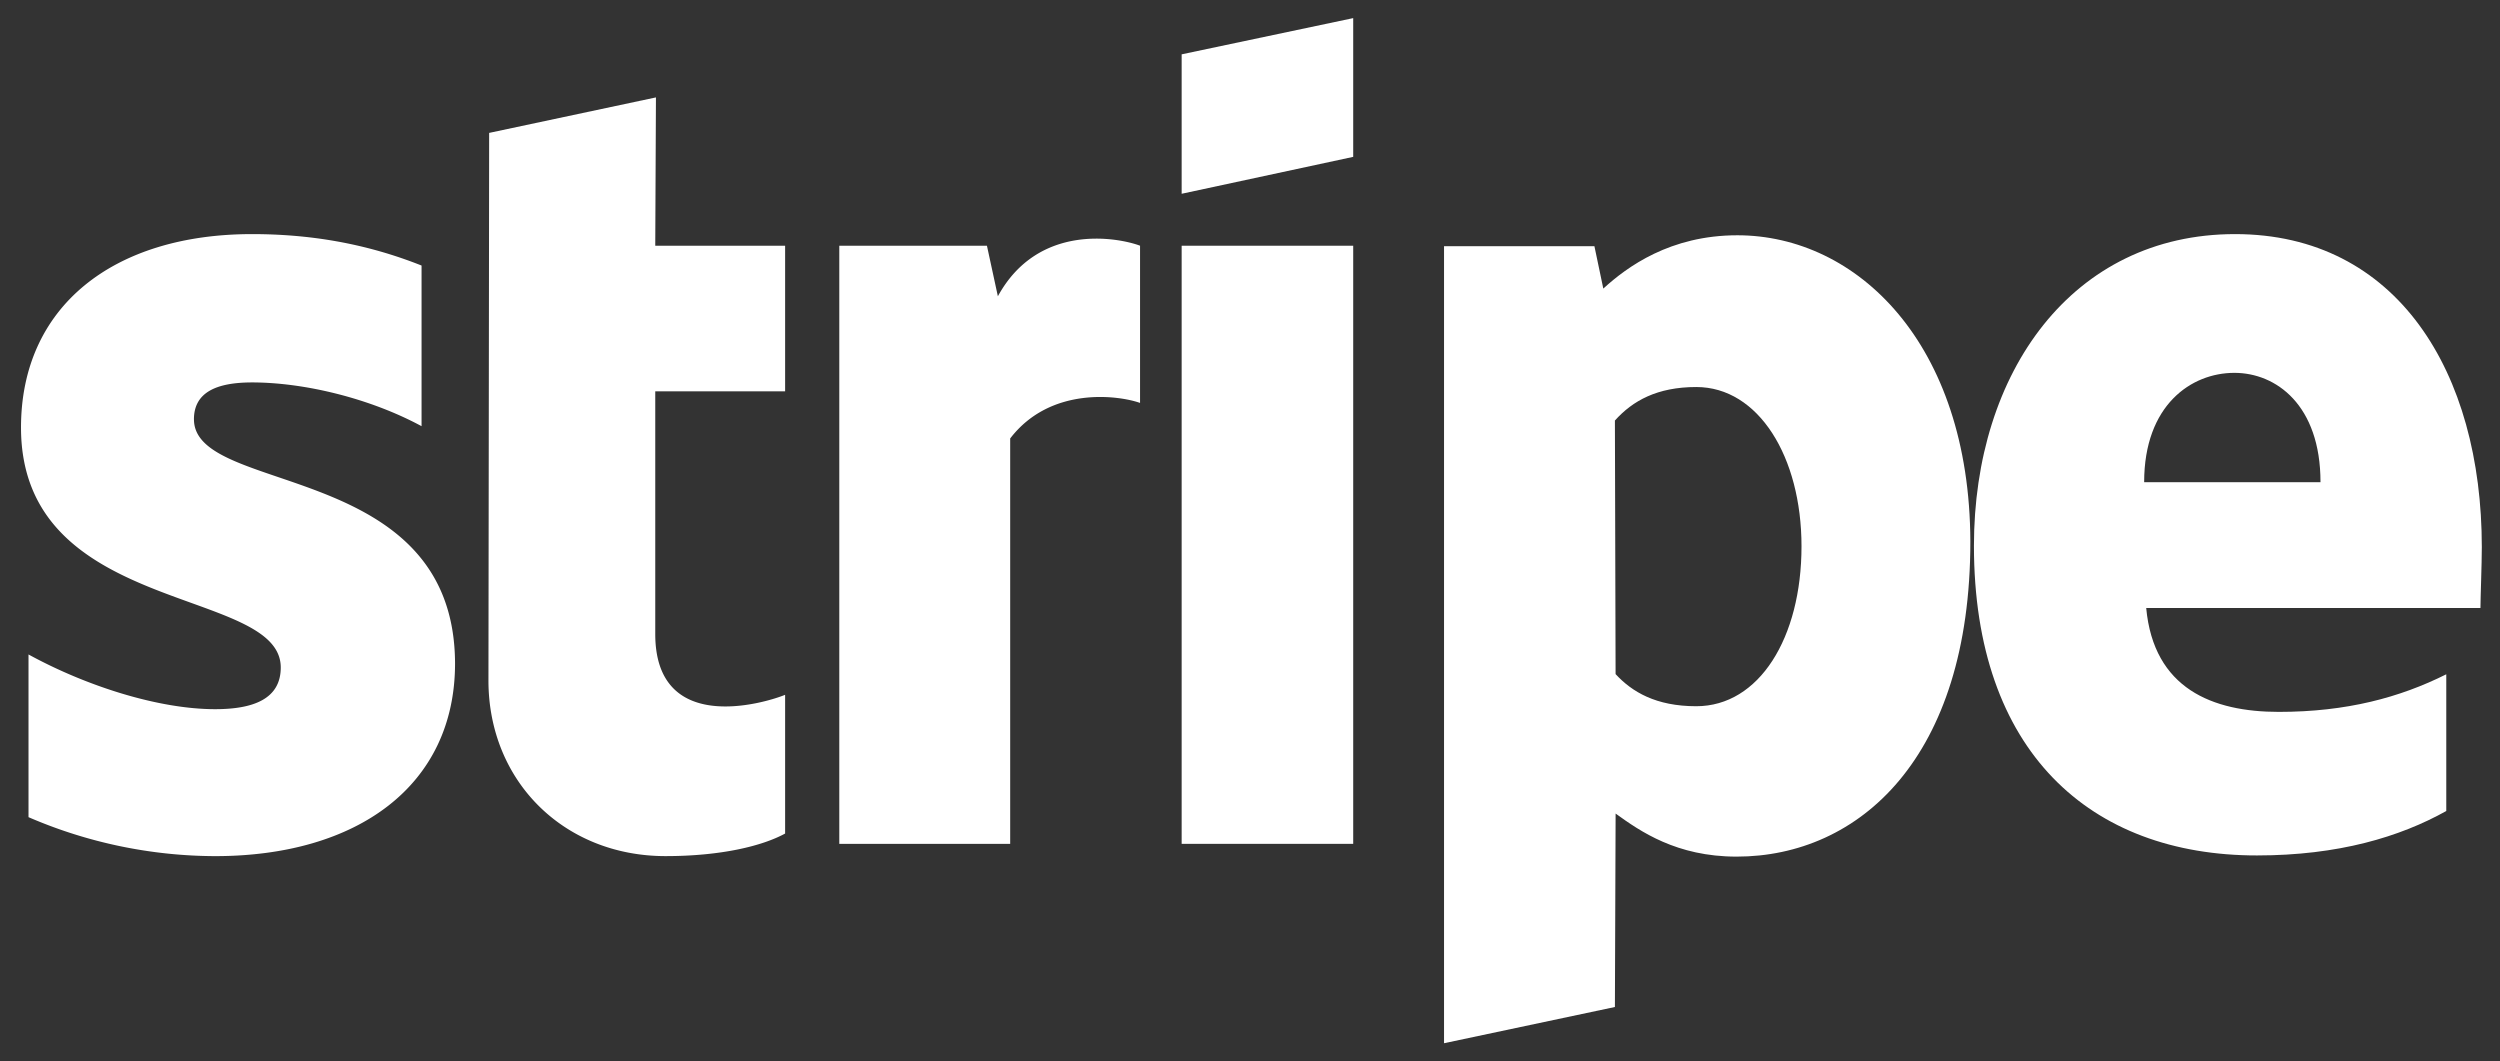 <svg xmlns="http://www.w3.org/2000/svg" width="106" height="45" fill="none"><rect width="100%" height="100%" fill="#333333" stroke="none"/><path fill="#fff" fill-rule="evenodd" d="M105.229 23.2c0-7.42-3.594-13.274-10.462-13.274-6.898 0-11.072 5.854-11.072 13.216 0 8.723 4.927 13.129 11.999 13.129 3.449 0 6.057-.783 8.028-1.884V28.59c-1.971.986-4.231 1.594-7.1 1.594-2.812 0-5.304-.985-5.623-4.405h14.172c0-.377.058-1.884.058-2.58Zm-14.317-2.754c0-3.275 2-4.637 3.826-4.637 1.767 0 3.651 1.362 3.651 4.637h-7.477ZM73.66 9.976c-2.84 0-4.666 1.333-5.68 2.26l-.377-1.797h-6.376v33.794l7.245-1.536.03-8.202c1.043.753 2.579 1.826 5.129 1.826 5.188 0 9.912-4.174 9.912-13.361-.029-8.405-4.811-12.984-9.883-12.984Zm-1.739 19.968c-1.71 0-2.724-.608-3.42-1.362l-.029-10.752c.754-.84 1.797-1.42 3.45-1.42 2.636 0 4.462 2.956 4.462 6.753 0 3.883-1.797 6.781-4.463 6.781ZM50.102 8.216l7.274-1.565V.768l-7.274 1.536v5.912Z" clip-rule="evenodd"/><path fill="#fff" d="M57.376 10.419h-7.274v25.36h7.274v-25.36Z"/><path fill="#fff" fill-rule="evenodd" d="m42.31 12.563-.464-2.144h-6.26v25.36h7.246V18.591c1.71-2.232 4.608-1.826 5.506-1.507v-6.666c-.927-.348-4.318-.986-6.028 2.144ZM27.812 4.13 20.74 5.635l-.03 23.215c0 4.29 3.218 7.449 7.507 7.449 2.377 0 4.116-.435 5.072-.957V29.46c-.927.377-5.506 1.71-5.506-2.58V16.593h5.506V10.42h-5.506l.029-6.29ZM8.223 17.78c0-1.13.928-1.565 2.464-1.565 2.202 0 4.985.666 7.187 1.855v-6.811c-2.405-.956-4.782-1.333-7.187-1.333-5.884 0-9.796 3.072-9.796 8.202 0 7.999 11.013 6.724 11.013 10.173 0 1.333-1.16 1.768-2.782 1.768-2.406 0-5.478-.986-7.913-2.32v6.899A20.09 20.09 0 0 0 9.122 36.3c6.028 0 10.172-2.985 10.172-8.173-.029-8.637-11.07-7.101-11.07-10.347Z" clip-rule="evenodd"/></svg>
